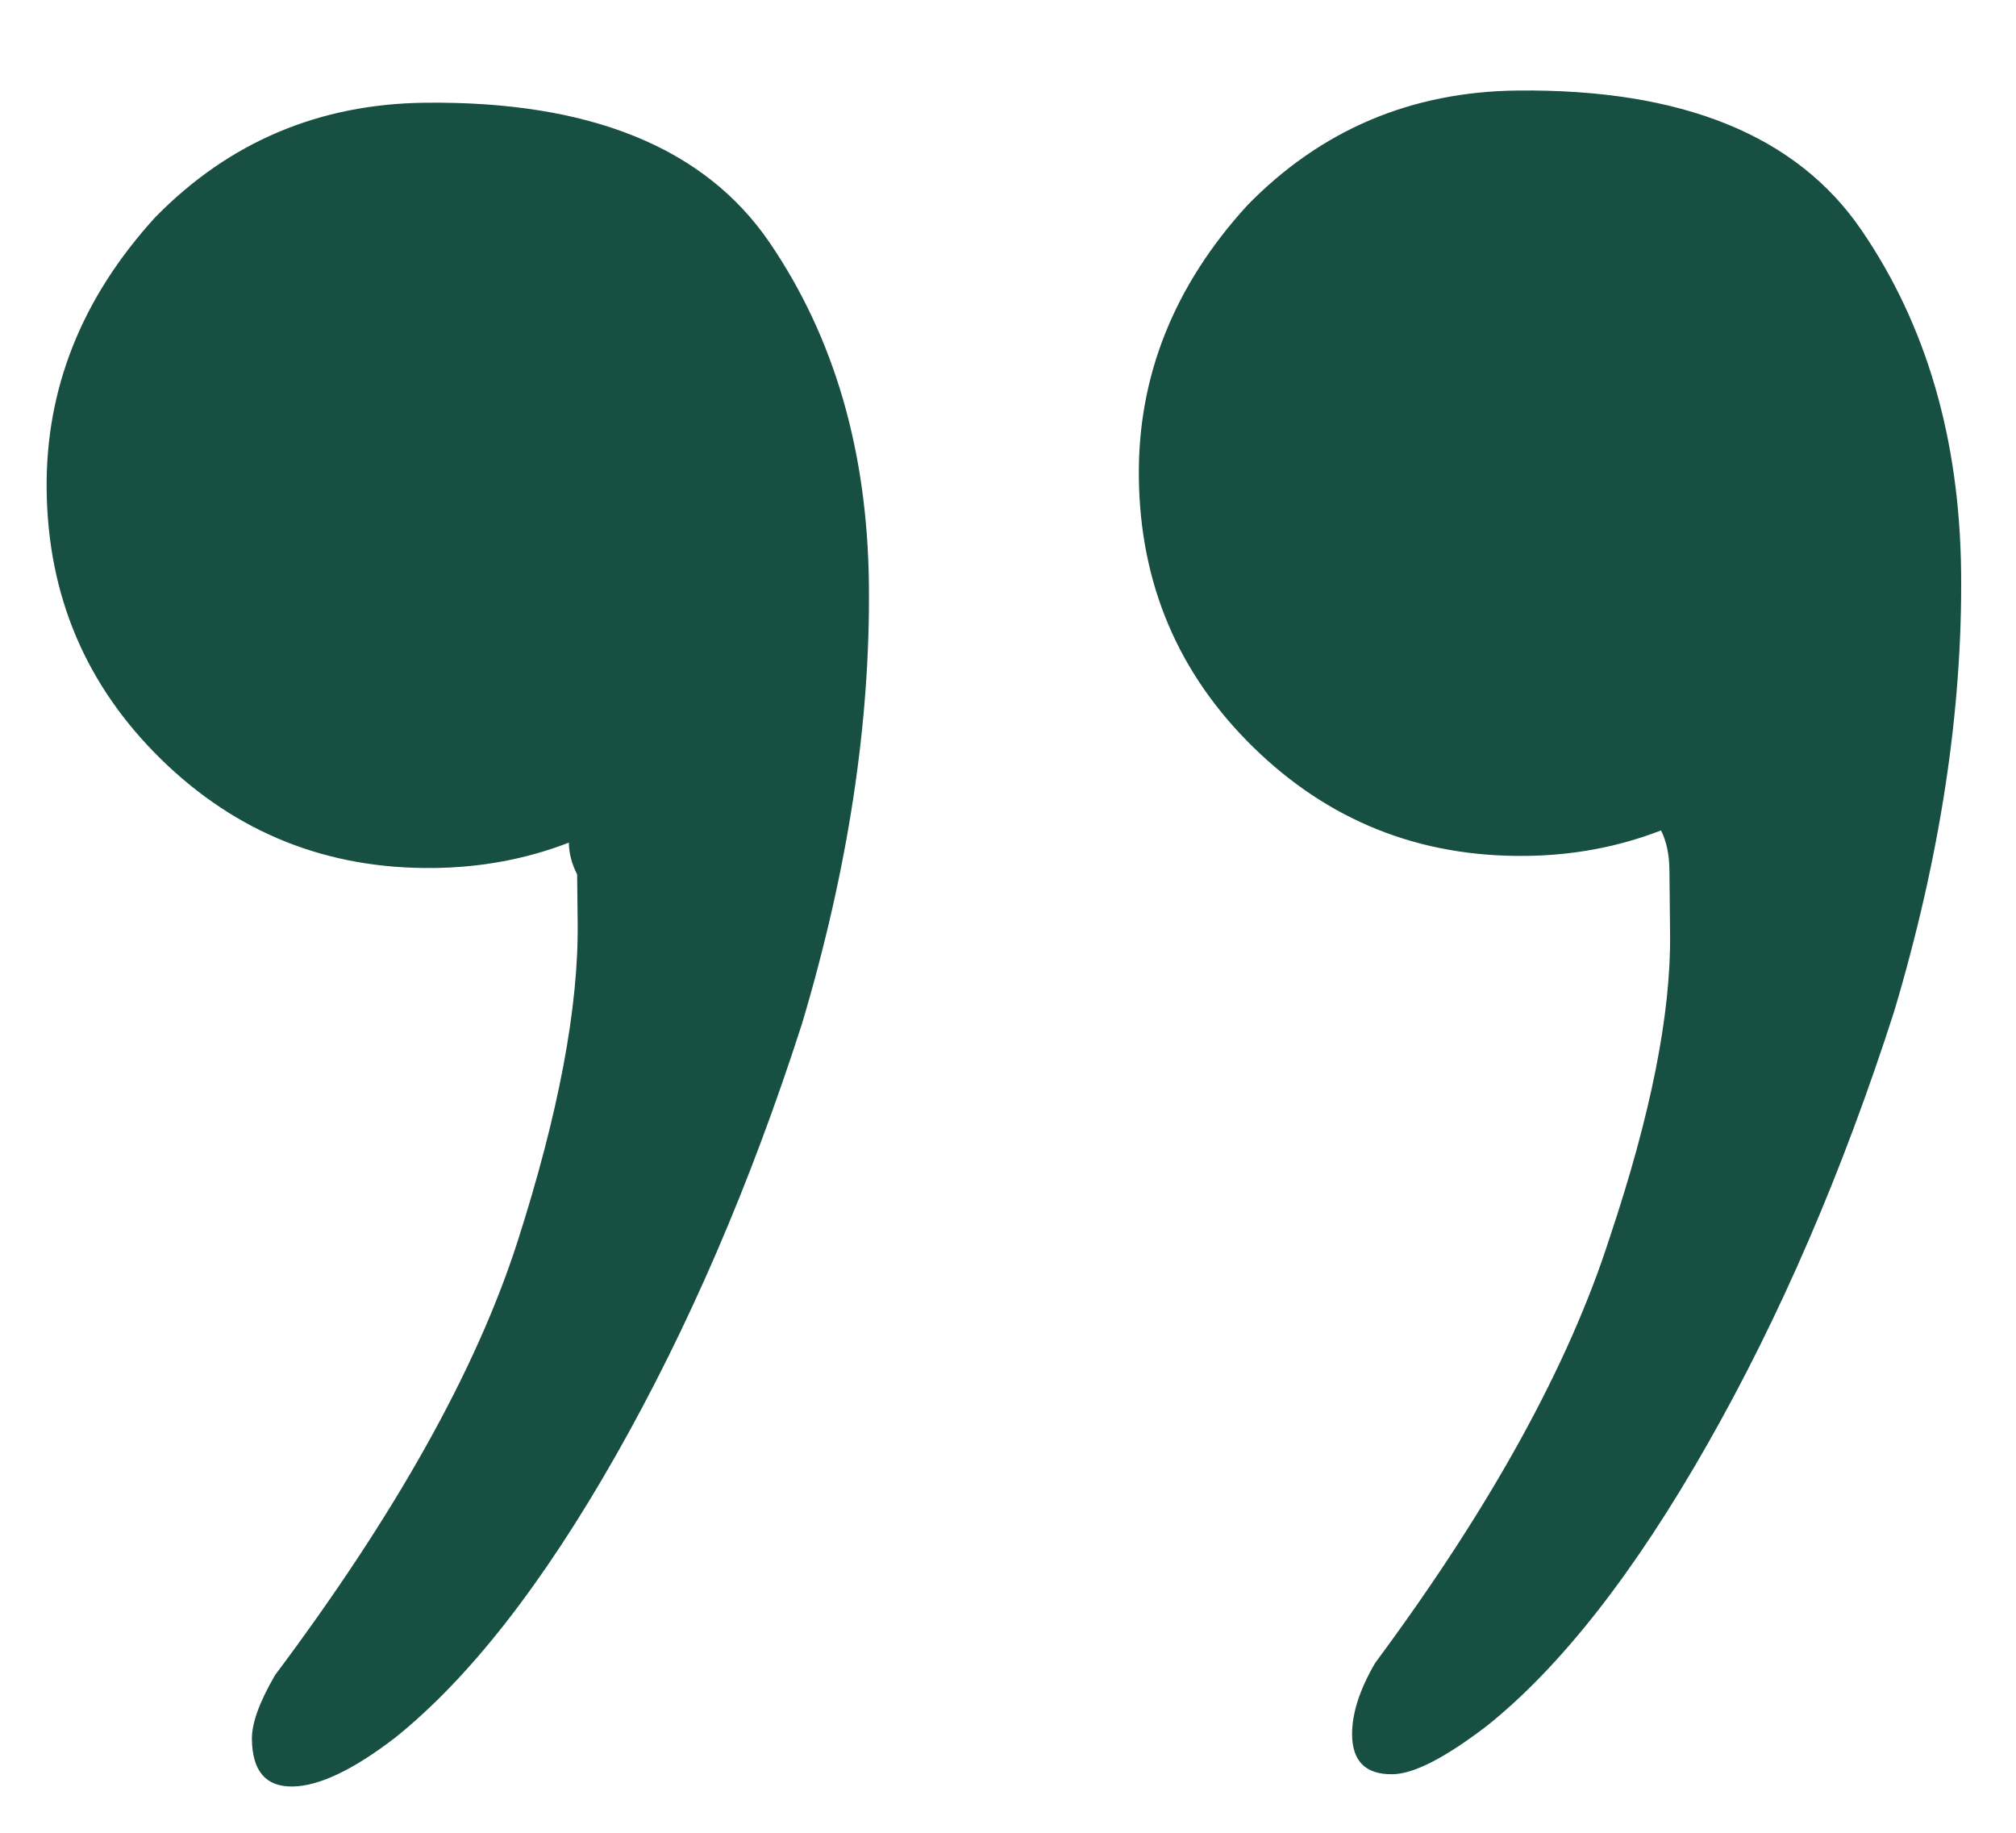 <svg width="22" height="20" viewBox="0 0 22 20" fill="none" xmlns="http://www.w3.org/2000/svg">
<path d="M4.639 1.121C6.437 1.101 7.689 1.609 8.397 2.645C9.104 3.681 9.466 4.924 9.482 6.374C9.499 7.882 9.256 9.48 8.753 11.168C8.192 12.914 7.513 14.488 6.717 15.889C5.92 17.29 5.12 18.313 4.315 18.96C3.855 19.314 3.48 19.492 3.19 19.495C2.9 19.498 2.753 19.326 2.749 18.978C2.747 18.804 2.832 18.571 3.002 18.279C4.317 16.524 5.198 14.948 5.647 13.551C6.095 12.154 6.315 10.992 6.304 10.064C6.302 9.89 6.3 9.716 6.298 9.542C6.239 9.426 6.209 9.311 6.208 9.195C5.746 9.374 5.254 9.466 4.732 9.472C3.572 9.485 2.581 9.09 1.76 8.287C0.939 7.484 0.522 6.503 0.509 5.343C0.497 4.241 0.892 3.25 1.694 2.371C2.497 1.551 3.479 1.134 4.639 1.121ZM16.557 0.988C18.355 0.968 19.608 1.476 20.315 2.513C21.023 3.549 21.385 4.792 21.401 6.242C21.417 7.75 21.174 9.347 20.671 11.035C20.11 12.781 19.432 14.355 18.635 15.756C17.839 17.157 17.038 18.181 16.233 18.828C15.773 19.181 15.427 19.359 15.195 19.361C14.905 19.365 14.758 19.221 14.755 18.931C14.753 18.699 14.837 18.437 15.008 18.145C16.265 16.45 17.118 14.903 17.566 13.506C18.015 12.167 18.235 11.062 18.225 10.192C18.223 9.96 18.22 9.728 18.218 9.496C18.216 9.322 18.185 9.178 18.126 9.062C17.664 9.241 17.172 9.334 16.65 9.34C15.49 9.353 14.499 8.958 13.678 8.155C12.857 7.352 12.441 6.37 12.428 5.21C12.415 4.108 12.81 3.118 13.613 2.239C14.416 1.418 15.397 1.001 16.557 0.988Z" fill="#174F42"/>
</svg>
